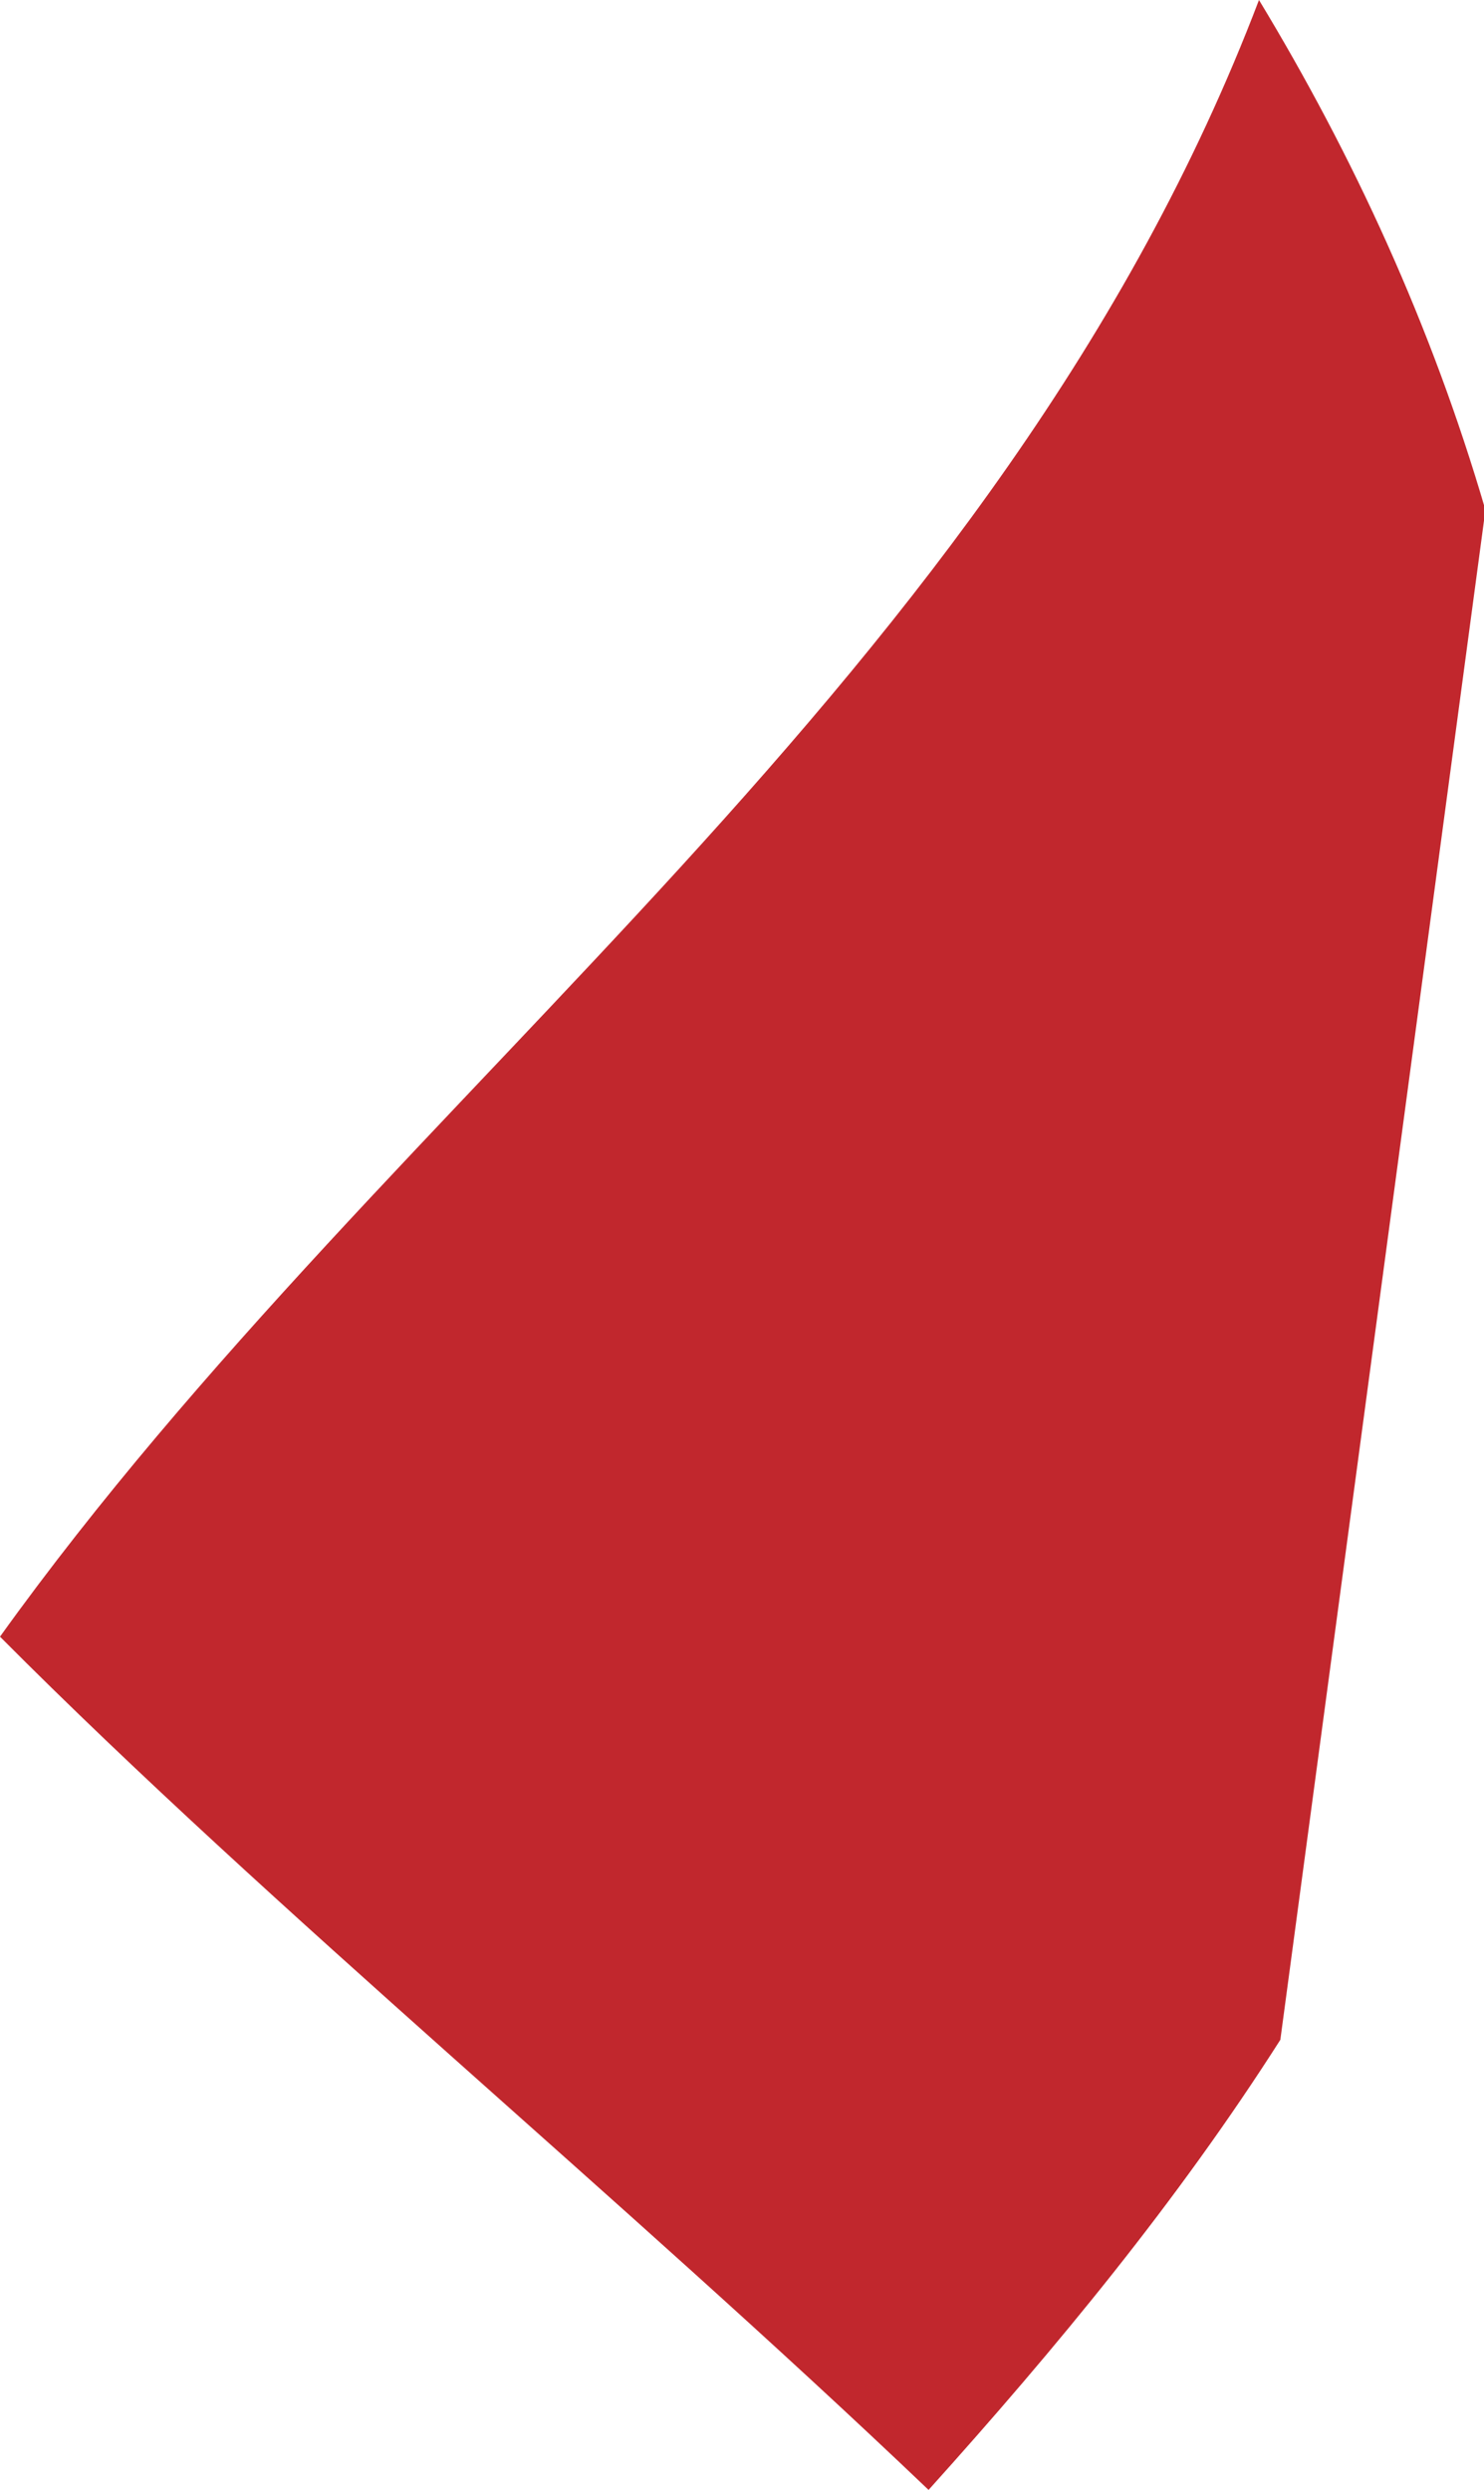 <?xml version="1.0" encoding="utf-8"?>
<!-- Generator: Adobe Illustrator 18.1.1, SVG Export Plug-In . SVG Version: 6.00 Build 0)  -->
<svg version="1.1" id="Calque_1" xmlns="http://www.w3.org/2000/svg" xmlns:xlink="http://www.w3.org/1999/xlink" x="0px" y="0px"
	 viewBox="0 0 104.2 174.8" enable-background="new 0 0 104.2 174.8" xml:space="preserve">
<path fill="#C1272D" d="M0,114.9c19.2,19.3,43.5,39.2,65.2,59.9c9-10,17.5-20.3,24.7-31.6l14.4-107.4c-3.8-13-9.3-24.9-15.9-35.8
	C70.2,47.8,27.7,76.3,0,114.9z"/>
</svg>
